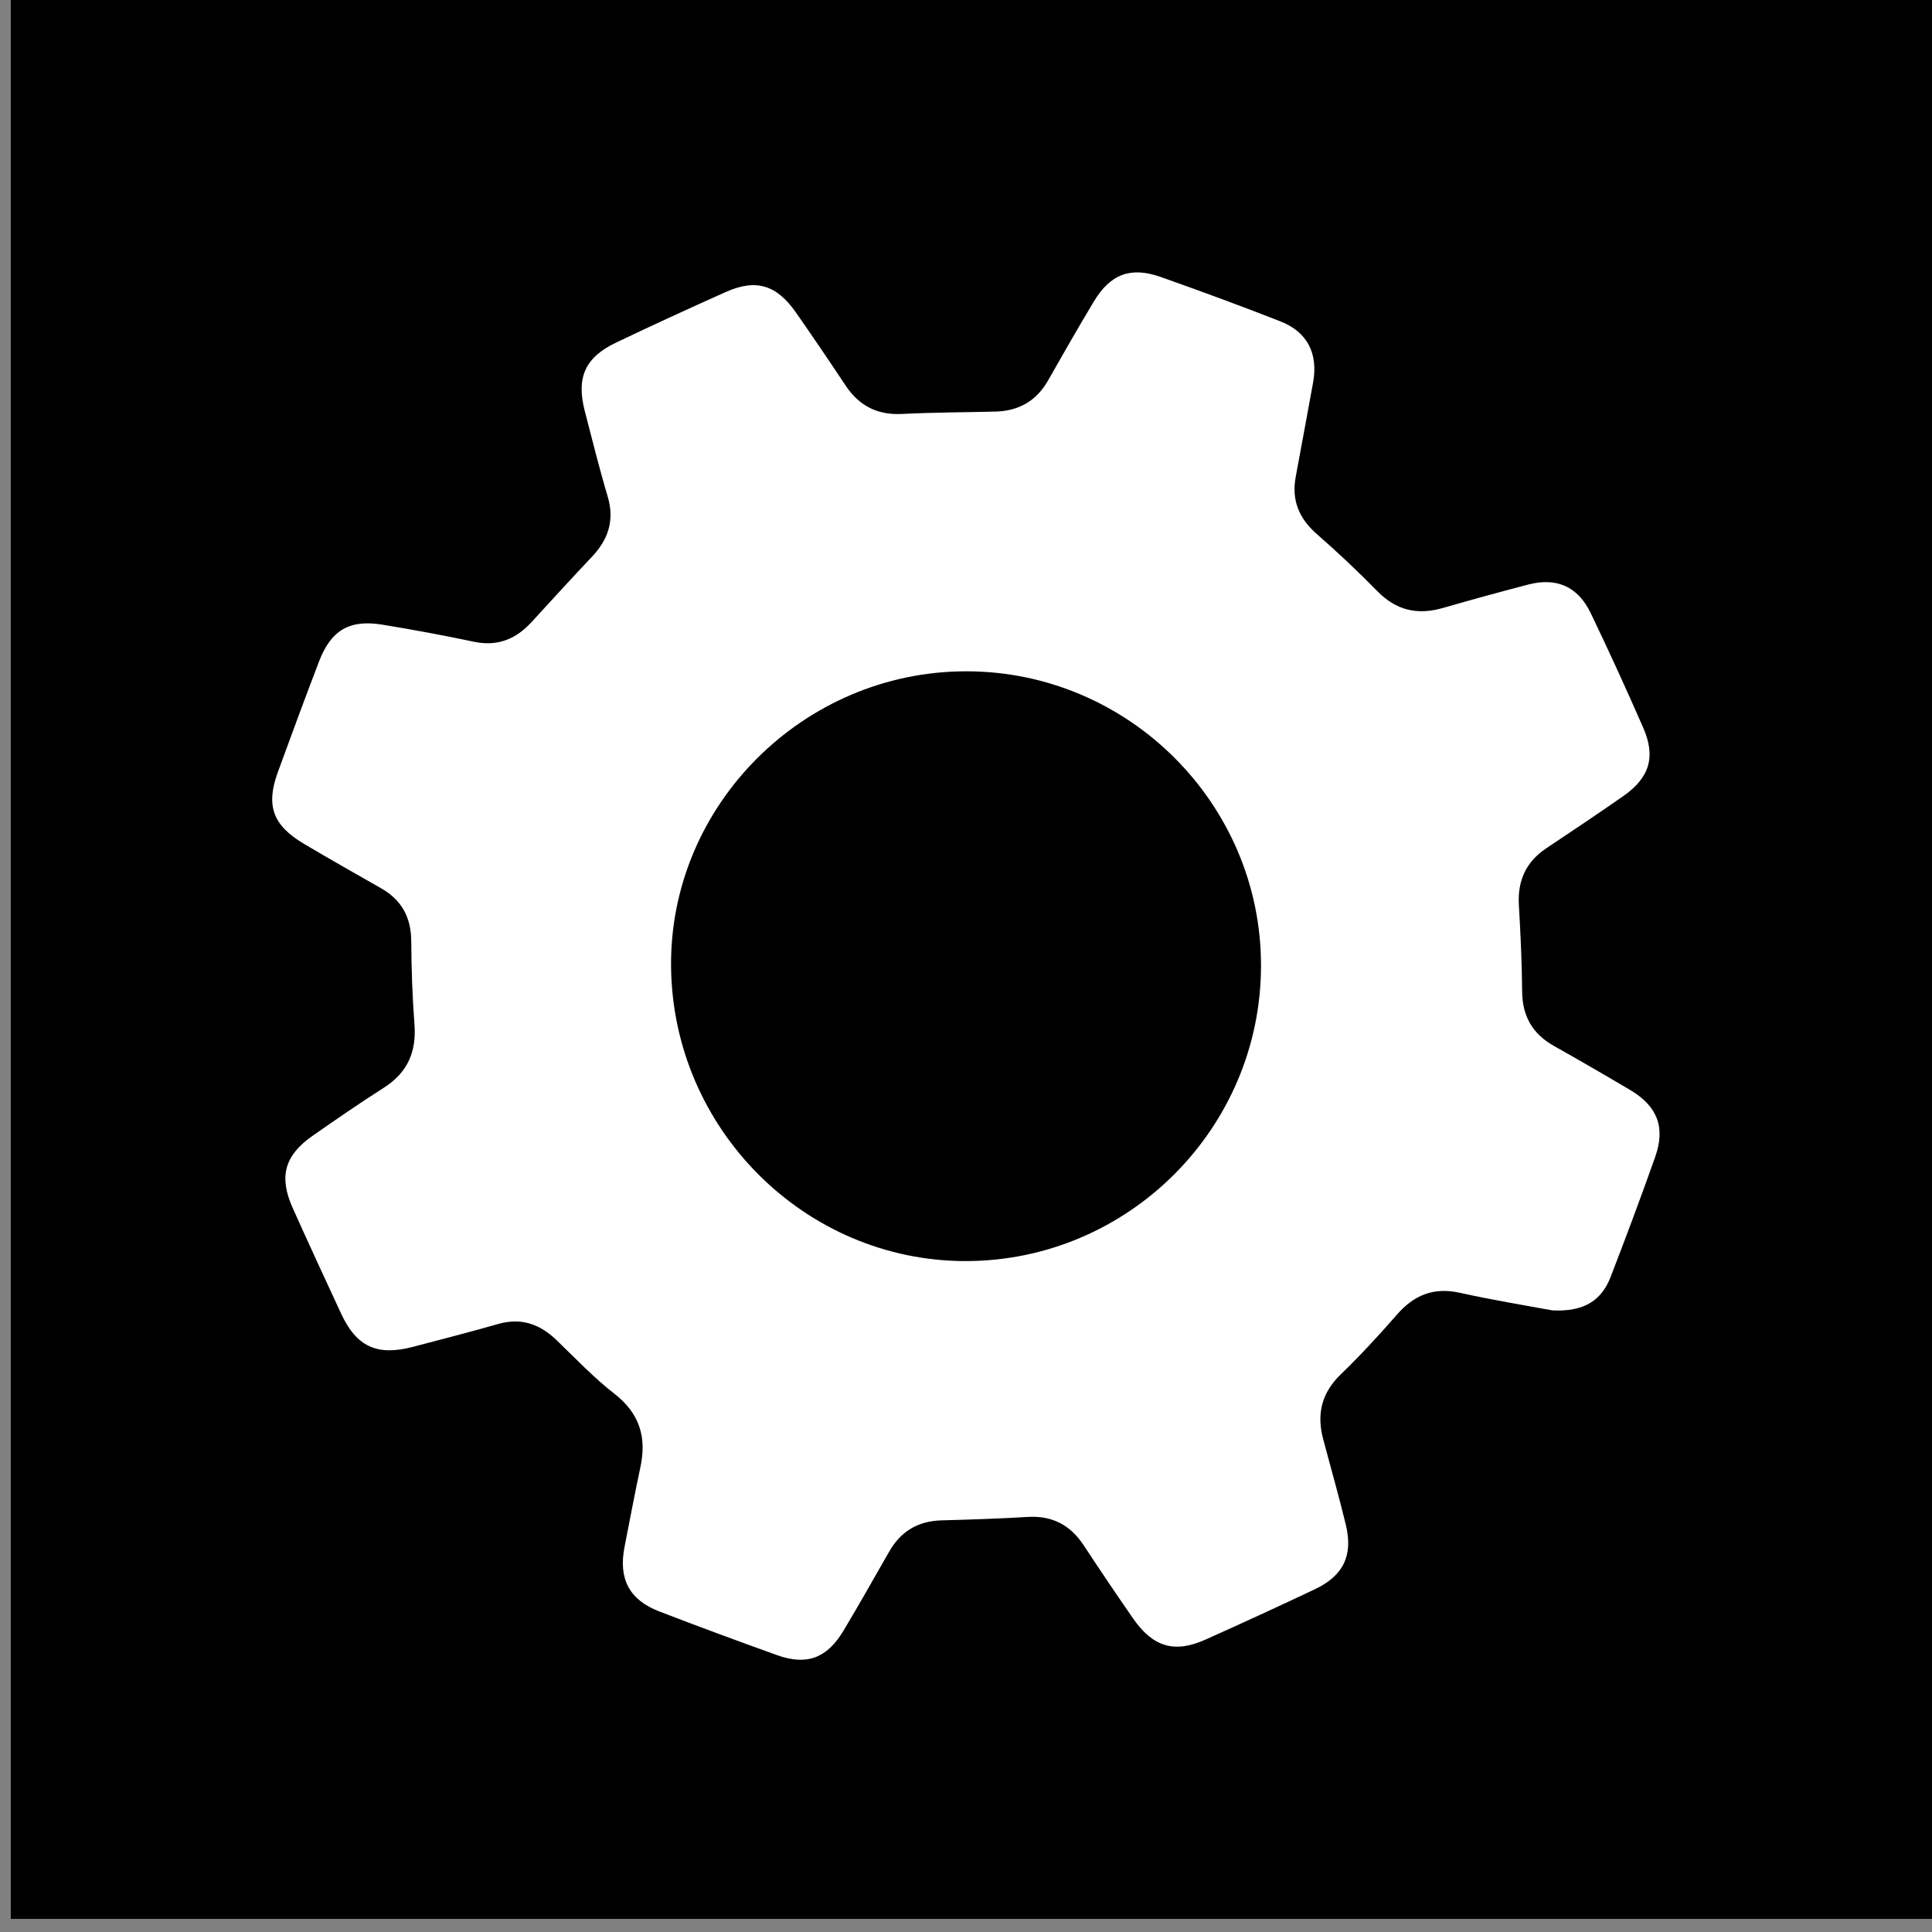 <?xml version="1.0" encoding="UTF-8" standalone="no"?>
<!DOCTYPE svg PUBLIC "-//W3C//DTD SVG 1.1//EN" "http://www.w3.org/Graphics/SVG/1.1/DTD/svg11.dtd">
<svg width="100%" height="100%" viewBox="0 0 50 50" version="1.1" xmlns="http://www.w3.org/2000/svg" xmlns:xlink="http://www.w3.org/1999/xlink" xml:space="preserve" xmlns:serif="http://www.serif.com/" style="fill-rule:evenodd;clip-rule:evenodd;stroke-linejoin:round;stroke-miterlimit:2;">
    <rect x="0" y="0" width="50" height="50" fill="#808080" stroke="none"/>
    <g transform="matrix(-2.287,0,0,2.287,1276.51,-1526.83)">
        <rect x="536.179" y="667.469" width="21.858" height="21.858"/>
    </g>
    <g transform="matrix(2.274,0,0,2.274,40.173,16.091)">
        <path d="M0,7.837C-0.301,7.781 -0.679,7.72 -1.052,7.637C-1.354,7.57 -1.577,7.665 -1.772,7.89C-1.975,8.122 -2.184,8.35 -2.406,8.564C-2.626,8.776 -2.684,9.018 -2.607,9.304C-2.521,9.629 -2.428,9.952 -2.349,10.279C-2.266,10.626 -2.377,10.856 -2.7,11.01C-3.114,11.206 -3.53,11.397 -3.947,11.584C-4.298,11.742 -4.544,11.669 -4.769,11.346C-4.961,11.07 -5.149,10.79 -5.334,10.509C-5.487,10.278 -5.694,10.17 -5.974,10.188C-6.301,10.208 -6.628,10.218 -6.954,10.227C-7.222,10.235 -7.417,10.354 -7.548,10.585C-7.72,10.885 -7.889,11.186 -8.067,11.483C-8.255,11.797 -8.486,11.882 -8.825,11.76C-9.273,11.599 -9.72,11.434 -10.164,11.263C-10.504,11.132 -10.629,10.893 -10.559,10.532C-10.5,10.23 -10.443,9.927 -10.379,9.626C-10.304,9.282 -10.386,9.009 -10.675,8.785C-10.91,8.602 -11.117,8.383 -11.332,8.176C-11.522,7.993 -11.734,7.917 -11.997,7.992C-12.32,8.084 -12.645,8.168 -12.97,8.253C-13.377,8.359 -13.61,8.25 -13.786,7.87C-13.971,7.472 -14.155,7.073 -14.335,6.672C-14.495,6.315 -14.428,6.073 -14.107,5.849C-13.839,5.662 -13.569,5.476 -13.293,5.3C-13.029,5.13 -12.926,4.896 -12.949,4.586C-12.973,4.27 -12.984,3.952 -12.986,3.635C-12.988,3.365 -13.094,3.168 -13.326,3.035C-13.619,2.868 -13.912,2.702 -14.201,2.531C-14.561,2.319 -14.644,2.095 -14.504,1.711C-14.351,1.29 -14.195,0.87 -14.035,0.451C-13.899,0.096 -13.688,-0.028 -13.316,0.033C-12.966,0.09 -12.617,0.155 -12.27,0.228C-12.003,0.284 -11.794,0.197 -11.617,0.004C-11.389,-0.244 -11.163,-0.493 -10.932,-0.737C-10.742,-0.936 -10.67,-1.156 -10.751,-1.428C-10.847,-1.75 -10.928,-2.077 -11.012,-2.402C-11.109,-2.781 -11.007,-3.01 -10.653,-3.178C-10.24,-3.375 -9.824,-3.566 -9.406,-3.753C-9.062,-3.906 -8.829,-3.835 -8.608,-3.52C-8.416,-3.245 -8.227,-2.966 -8.041,-2.686C-7.887,-2.456 -7.68,-2.351 -7.4,-2.365C-7.045,-2.383 -6.691,-2.383 -6.336,-2.392C-6.073,-2.399 -5.872,-2.512 -5.739,-2.745C-5.569,-3.045 -5.397,-3.346 -5.219,-3.642C-5.032,-3.955 -4.801,-4.045 -4.46,-3.925C-4.003,-3.764 -3.547,-3.596 -3.095,-3.419C-2.787,-3.299 -2.663,-3.052 -2.722,-2.724C-2.787,-2.365 -2.854,-2.007 -2.92,-1.649C-2.969,-1.386 -2.884,-1.178 -2.683,-1.001C-2.444,-0.792 -2.212,-0.574 -1.99,-0.347C-1.776,-0.129 -1.534,-0.074 -1.248,-0.156C-0.925,-0.249 -0.601,-0.338 -0.276,-0.423C0.05,-0.508 0.293,-0.401 0.439,-0.095C0.645,0.334 0.843,0.767 1.034,1.204C1.18,1.535 1.108,1.774 0.811,1.982C0.52,2.186 0.224,2.382 -0.071,2.58C-0.302,2.735 -0.397,2.951 -0.38,3.227C-0.361,3.553 -0.346,3.88 -0.343,4.207C-0.341,4.487 -0.226,4.689 0.016,4.826C0.309,4.991 0.6,5.159 0.89,5.331C1.197,5.515 1.29,5.755 1.171,6.091C1.009,6.549 0.839,7.004 0.664,7.456C0.563,7.719 0.367,7.856 0,7.837M-6.669,7.276C-4.822,7.271 -3.317,5.763 -3.315,3.916C-3.312,2.073 -4.825,0.562 -6.672,0.564C-8.521,0.565 -10.043,2.085 -10.029,3.917C-10.015,5.77 -8.504,7.28 -6.669,7.276" style="fill:white;fill-rule:nonzero;"/>
    </g>
</svg>
